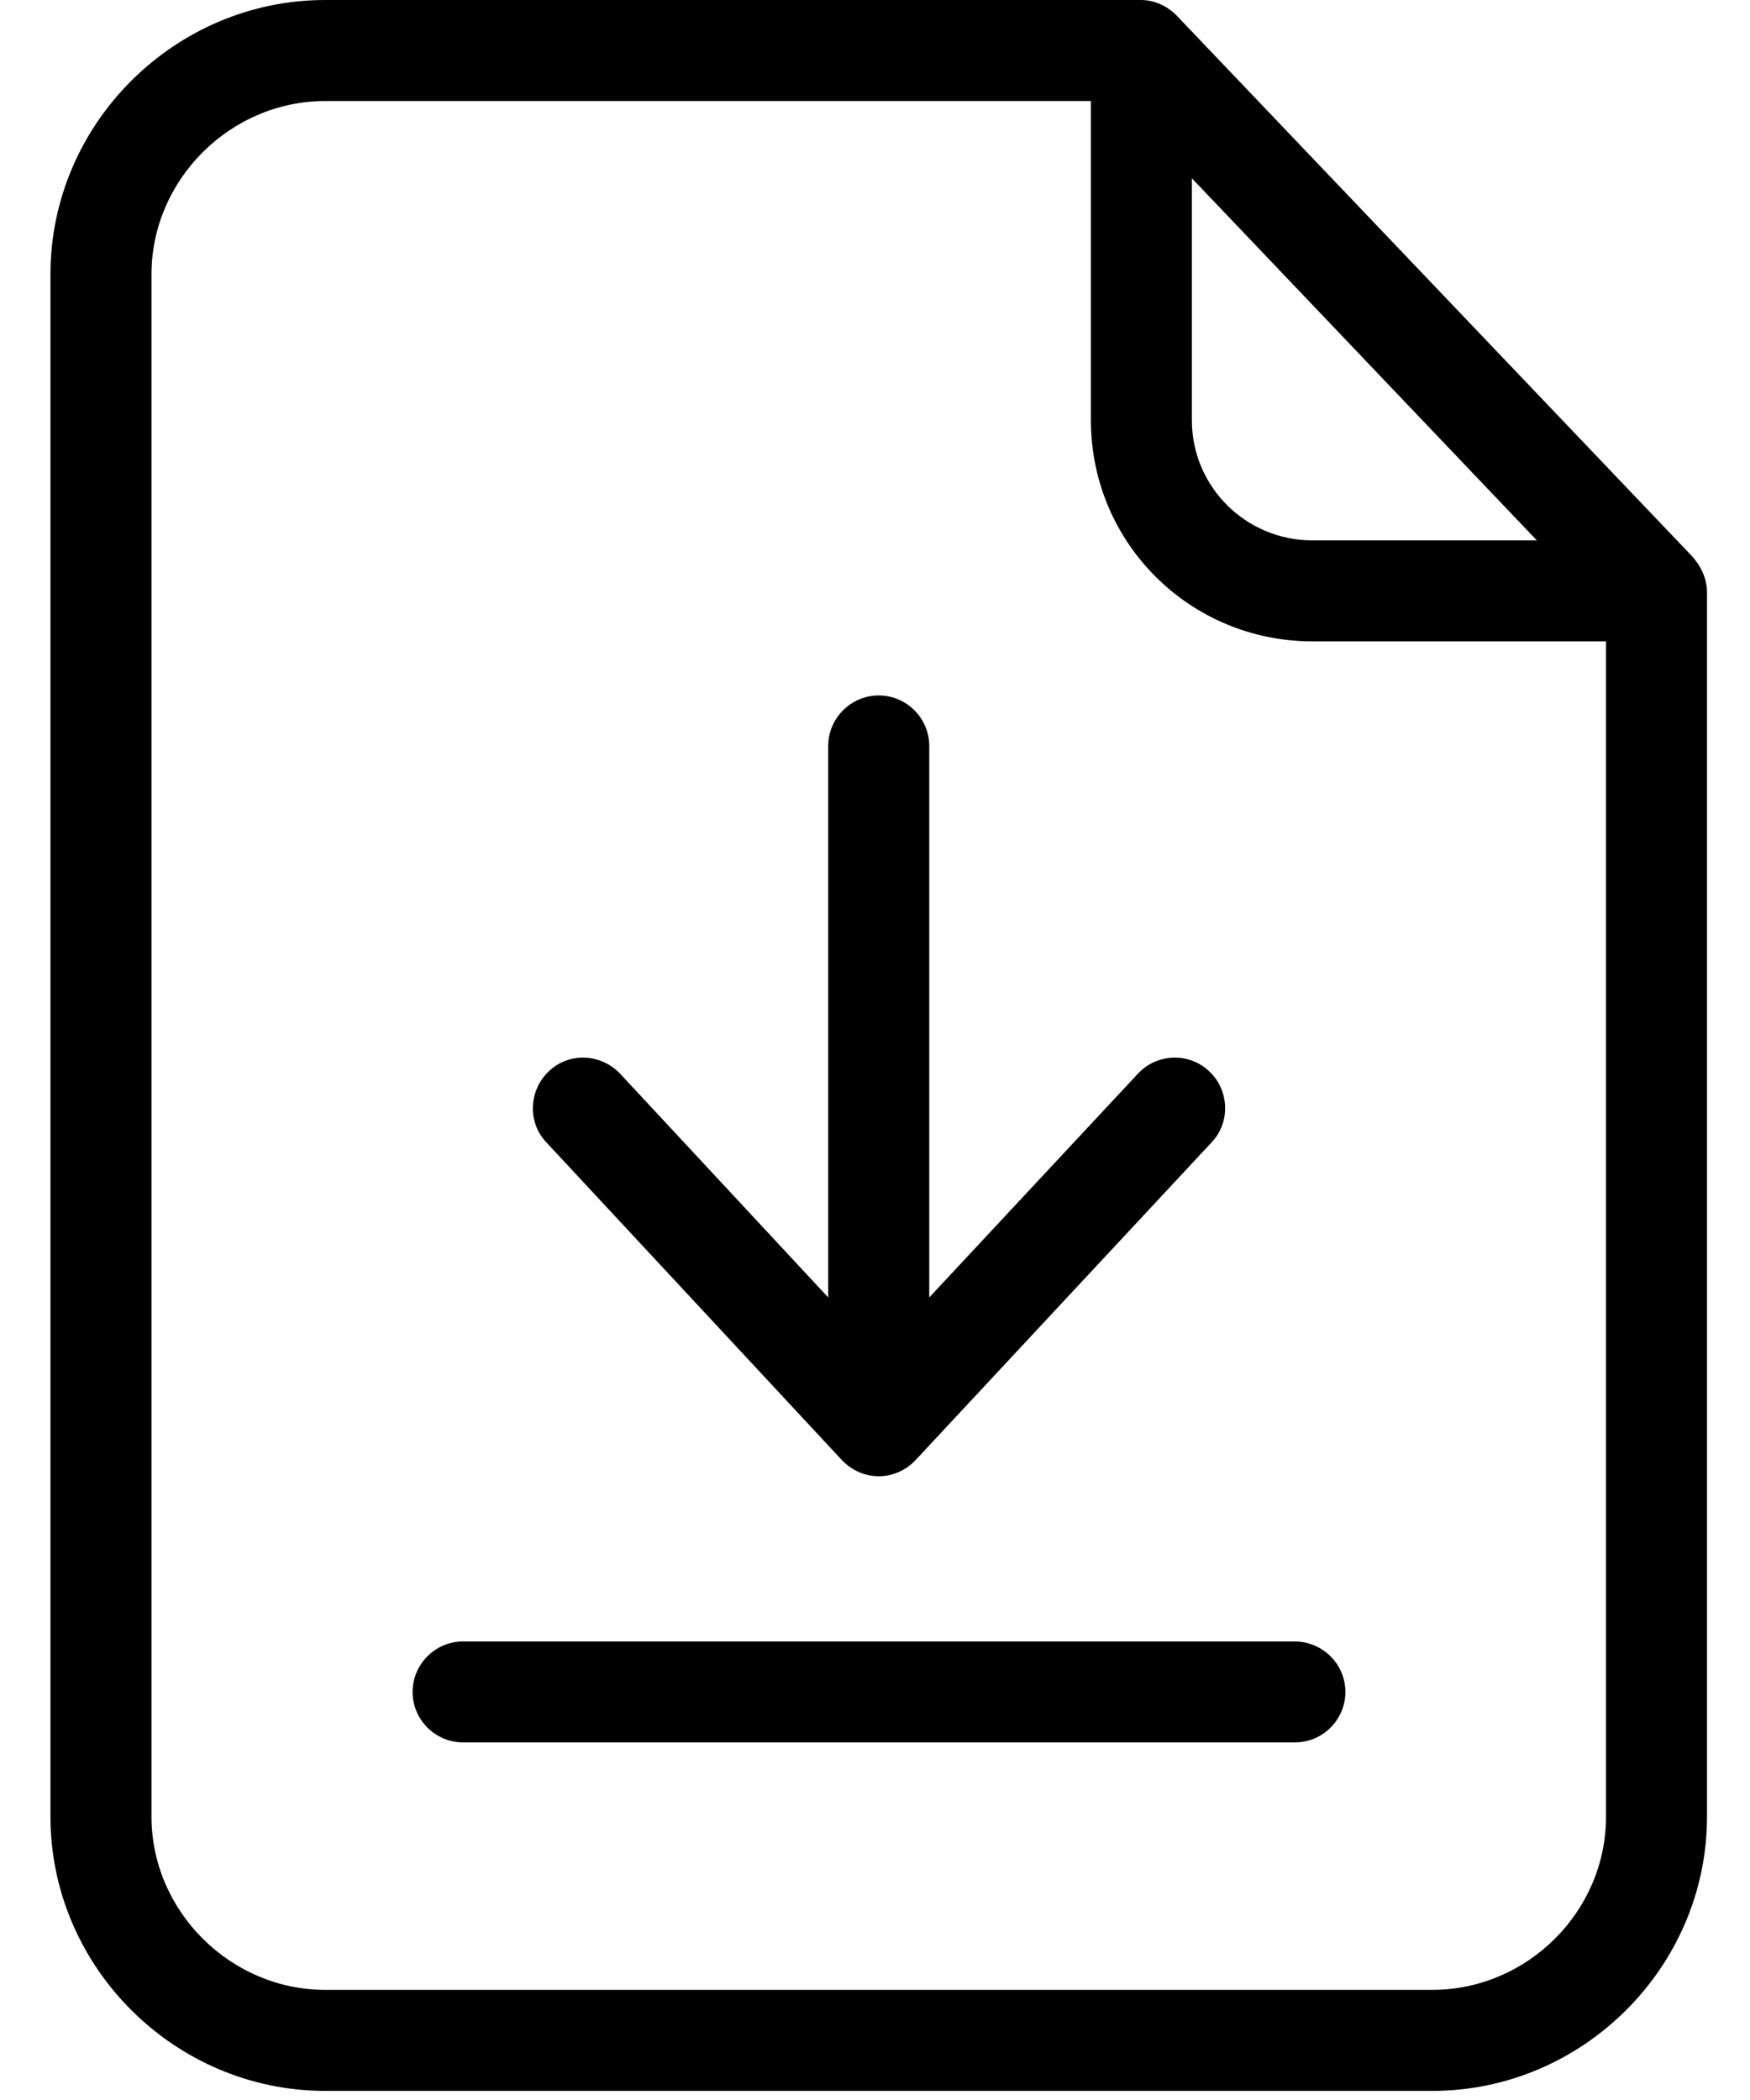 <svg width="30" height="36" viewBox="0 0 30 36" fill="none" xmlns="http://www.w3.org/2000/svg">
<path d="M20.181 0.277C20.017 0.104 19.791 0 19.558 0H5.575C2.995 0 0.865 2.121 0.865 4.701V31.142C0.865 33.722 2.995 35.844 5.575 35.844H24.553C27.133 35.844 29.263 33.722 29.263 31.142V10.147C29.263 9.922 29.159 9.706 29.012 9.541L20.181 0.277ZM20.432 3.056L26.346 9.264H22.501C21.359 9.264 20.432 8.346 20.432 7.203V3.056ZM24.553 34.112H5.575C3.956 34.112 2.597 32.77 2.597 31.142V4.701C2.597 3.082 3.947 1.732 5.575 1.732H18.701V7.203C18.701 9.307 20.398 10.995 22.501 10.995H27.532V31.142C27.532 32.77 26.181 34.112 24.553 34.112Z" fill="black"/>
<path d="M22.19 28.139H7.939C7.463 28.139 7.073 28.528 7.073 29.005C7.073 29.481 7.463 29.87 7.939 29.87H22.198C22.674 29.87 23.064 29.481 23.064 29.005C23.064 28.528 22.674 28.139 22.19 28.139Z" fill="black"/>
<path d="M14.432 25.03C14.597 25.203 14.822 25.307 15.064 25.307C15.307 25.307 15.532 25.203 15.696 25.03L20.77 19.584C21.099 19.238 21.073 18.684 20.727 18.363C20.38 18.034 19.826 18.06 19.506 18.407L15.93 22.242V12.788C15.93 12.311 15.54 11.922 15.064 11.922C14.588 11.922 14.198 12.311 14.198 12.788V22.242L10.631 18.407C10.302 18.06 9.757 18.034 9.41 18.363C9.064 18.692 9.038 19.238 9.367 19.584L14.432 25.03Z" fill="black"/>
</svg>
